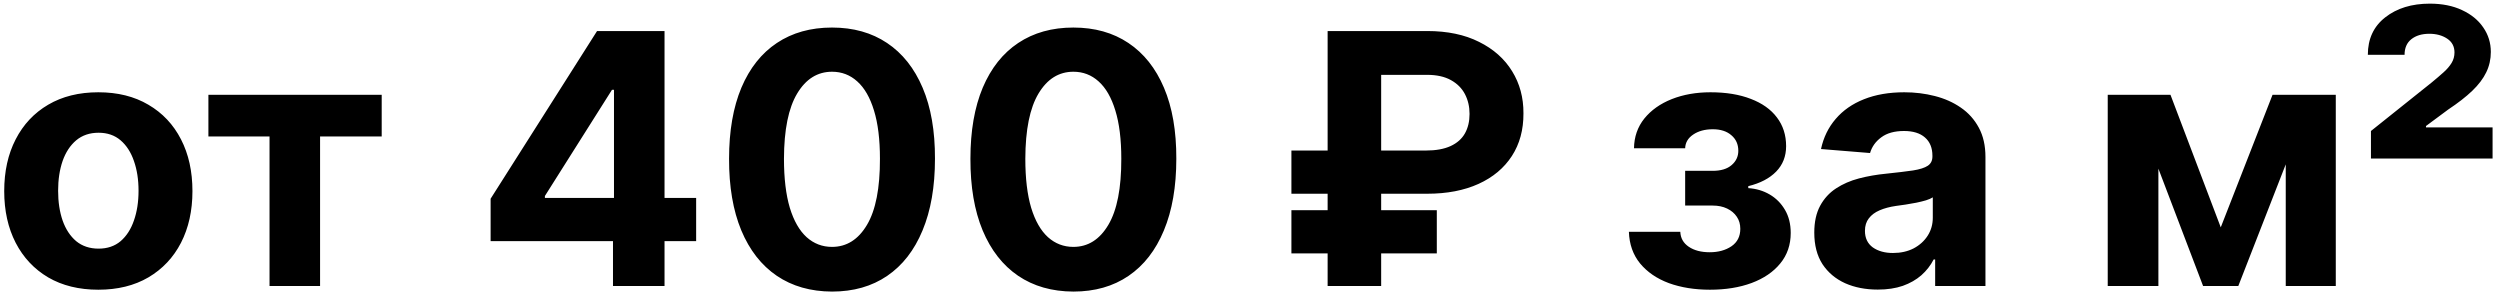 <?xml version="1.0" encoding="UTF-8"?> <svg xmlns="http://www.w3.org/2000/svg" width="271" height="32" viewBox="0 0 271 32" fill="none"> <path d="M10.659 31.405C8.563 31.405 6.75 30.959 5.221 30.069C3.701 29.169 2.527 27.919 1.699 26.317C0.871 24.707 0.457 22.84 0.457 20.717C0.457 18.576 0.871 16.705 1.699 15.104C2.527 13.493 3.701 12.243 5.221 11.352C6.75 10.453 8.563 10.003 10.659 10.003C12.755 10.003 14.563 10.453 16.084 11.352C17.613 12.243 18.792 13.493 19.619 15.104C20.447 16.705 20.861 18.576 20.861 20.717C20.861 22.84 20.447 24.707 19.619 26.317C18.792 27.919 17.613 29.169 16.084 30.069C14.563 30.959 12.755 31.405 10.659 31.405ZM10.686 26.952C11.64 26.952 12.436 26.682 13.075 26.142C13.713 25.593 14.195 24.847 14.518 23.902C14.851 22.957 15.018 21.882 15.018 20.677C15.018 19.471 14.851 18.396 14.518 17.452C14.195 16.507 13.713 15.76 13.075 15.212C12.436 14.663 11.64 14.389 10.686 14.389C9.723 14.389 8.914 14.663 8.257 15.212C7.609 15.76 7.119 16.507 6.786 17.452C6.462 18.396 6.3 19.471 6.3 20.677C6.3 21.882 6.462 22.957 6.786 23.902C7.119 24.847 7.609 25.593 8.257 26.142C8.914 26.682 9.723 26.952 10.686 26.952ZM22.591 14.793V10.273H41.376V14.793H34.696V31H29.217V14.793H22.591ZM53.183 26.142V21.541L64.721 3.364H68.688V9.733H66.34L59.067 21.244V21.459H75.462V26.142H53.183ZM66.448 31V24.739L66.556 22.701V3.364H72.035V31H66.448ZM90.191 31.607C87.87 31.598 85.873 31.027 84.2 29.893C82.535 28.76 81.254 27.118 80.354 24.968C79.463 22.818 79.022 20.232 79.031 17.209C79.031 14.195 79.477 11.627 80.367 9.504C81.267 7.38 82.549 5.766 84.213 4.659C85.886 3.544 87.879 2.986 90.191 2.986C92.503 2.986 94.491 3.544 96.156 4.659C97.829 5.775 99.115 7.394 100.015 9.517C100.915 11.631 101.36 14.195 101.351 17.209C101.351 20.241 100.901 22.831 100.002 24.982C99.111 27.132 97.834 28.773 96.169 29.907C94.505 31.041 92.512 31.607 90.191 31.607ZM90.191 26.763C91.775 26.763 93.038 25.967 93.983 24.374C94.928 22.782 95.395 20.393 95.386 17.209C95.386 15.113 95.171 13.367 94.739 11.973C94.316 10.579 93.713 9.531 92.931 8.829C92.157 8.127 91.244 7.776 90.191 7.776C88.617 7.776 87.357 8.563 86.413 10.138C85.468 11.712 84.991 14.069 84.982 17.209C84.982 19.332 85.194 21.104 85.617 22.526C86.049 23.938 86.656 25 87.438 25.71C88.221 26.412 89.139 26.763 90.191 26.763ZM116.353 31.607C114.032 31.598 112.035 31.027 110.362 29.893C108.698 28.76 107.416 27.118 106.516 24.968C105.625 22.818 105.185 20.232 105.194 17.209C105.194 14.195 105.639 11.627 106.529 9.504C107.429 7.38 108.711 5.766 110.375 4.659C112.049 3.544 114.041 2.986 116.353 2.986C118.665 2.986 120.654 3.544 122.318 4.659C123.991 5.775 125.278 7.394 126.177 9.517C127.077 11.631 127.522 14.195 127.513 17.209C127.513 20.241 127.063 22.831 126.164 24.982C125.273 27.132 123.996 28.773 122.331 29.907C120.667 31.041 118.674 31.607 116.353 31.607ZM116.353 26.763C117.937 26.763 119.201 25.967 120.145 24.374C121.09 22.782 121.558 20.393 121.549 17.209C121.549 15.113 121.333 13.367 120.901 11.973C120.478 10.579 119.875 9.531 119.093 8.829C118.319 8.127 117.406 7.776 116.353 7.776C114.779 7.776 113.52 8.563 112.575 10.138C111.63 11.712 111.154 14.069 111.145 17.209C111.145 19.332 111.356 21.104 111.779 22.526C112.211 23.938 112.818 25 113.6 25.71C114.383 26.412 115.301 26.763 116.353 26.763ZM154.711 21.001H139.989V16.318H154.549C155.647 16.318 156.546 16.156 157.248 15.832C157.95 15.508 158.467 15.05 158.8 14.456C159.133 13.862 159.299 13.161 159.299 12.351C159.299 11.559 159.133 10.844 158.8 10.205C158.467 9.567 157.959 9.058 157.275 8.68C156.591 8.303 155.737 8.114 154.711 8.114H149.718V31H143.915V3.364H154.711C156.897 3.364 158.768 3.755 160.325 4.538C161.89 5.311 163.086 6.373 163.914 7.722C164.742 9.063 165.151 10.583 165.142 12.283C165.151 14.065 164.733 15.607 163.887 16.912C163.041 18.216 161.836 19.224 160.271 19.935C158.705 20.645 156.852 21.001 154.711 21.001ZM155.75 22.782V27.465H139.989V22.782H155.75ZM176.572 25.13H182.145C182.172 25.814 182.478 26.354 183.062 26.749C183.647 27.145 184.403 27.343 185.33 27.343C186.265 27.343 187.052 27.127 187.691 26.695C188.33 26.255 188.649 25.625 188.649 24.806C188.649 24.302 188.523 23.866 188.271 23.497C188.019 23.119 187.669 22.822 187.219 22.607C186.769 22.391 186.247 22.283 185.653 22.283H182.671V18.518H185.653C186.544 18.518 187.228 18.311 187.705 17.897C188.19 17.483 188.433 16.966 188.433 16.345C188.433 15.643 188.181 15.081 187.678 14.658C187.183 14.227 186.513 14.011 185.667 14.011C184.812 14.011 184.102 14.204 183.535 14.591C182.977 14.969 182.689 15.463 182.671 16.075H177.125C177.143 14.834 177.516 13.759 178.245 12.85C178.983 11.941 179.972 11.24 181.214 10.745C182.464 10.25 183.863 10.003 185.411 10.003C187.102 10.003 188.559 10.241 189.783 10.718C191.015 11.186 191.96 11.856 192.616 12.729C193.282 13.601 193.615 14.64 193.615 15.846C193.615 16.943 193.255 17.861 192.536 18.599C191.816 19.336 190.808 19.863 189.513 20.178V20.393C190.367 20.447 191.141 20.677 191.834 21.082C192.527 21.486 193.08 22.044 193.494 22.755C193.907 23.457 194.114 24.289 194.114 25.251C194.114 26.538 193.737 27.64 192.981 28.558C192.234 29.475 191.2 30.181 189.877 30.676C188.564 31.162 187.057 31.405 185.357 31.405C183.701 31.405 182.217 31.166 180.903 30.69C179.599 30.204 178.56 29.493 177.786 28.558C177.022 27.622 176.617 26.479 176.572 25.13ZM203.55 31.391C202.228 31.391 201.049 31.162 200.015 30.703C198.98 30.235 198.162 29.547 197.559 28.639C196.965 27.721 196.668 26.578 196.668 25.211C196.668 24.059 196.88 23.092 197.302 22.31C197.725 21.527 198.301 20.897 199.03 20.421C199.758 19.944 200.586 19.584 201.513 19.341C202.448 19.098 203.429 18.927 204.454 18.828C205.66 18.702 206.631 18.585 207.369 18.477C208.107 18.36 208.642 18.189 208.975 17.965C209.308 17.74 209.474 17.407 209.474 16.966V16.885C209.474 16.03 209.204 15.369 208.665 14.901C208.134 14.434 207.378 14.2 206.398 14.2C205.363 14.2 204.54 14.429 203.928 14.888C203.316 15.338 202.912 15.904 202.714 16.588L197.397 16.156C197.667 14.897 198.198 13.808 198.989 12.891C199.781 11.964 200.802 11.253 202.052 10.758C203.312 10.255 204.769 10.003 206.425 10.003C207.576 10.003 208.678 10.138 209.731 10.408C210.792 10.678 211.732 11.096 212.551 11.663C213.379 12.229 214.031 12.958 214.508 13.849C214.984 14.73 215.223 15.787 215.223 17.02V31H209.771V28.126H209.609C209.276 28.773 208.831 29.345 208.273 29.84C207.715 30.325 207.045 30.708 206.263 30.986C205.48 31.256 204.576 31.391 203.55 31.391ZM205.197 27.424C206.042 27.424 206.789 27.258 207.437 26.925C208.084 26.583 208.593 26.124 208.961 25.548C209.33 24.973 209.515 24.32 209.515 23.592V21.392C209.335 21.509 209.087 21.617 208.773 21.716C208.467 21.806 208.12 21.891 207.733 21.972C207.347 22.044 206.96 22.112 206.573 22.175C206.186 22.229 205.835 22.278 205.52 22.323C204.846 22.422 204.256 22.579 203.753 22.796C203.249 23.011 202.858 23.304 202.579 23.673C202.3 24.032 202.16 24.482 202.16 25.022C202.16 25.805 202.444 26.403 203.01 26.817C203.586 27.222 204.315 27.424 205.197 27.424ZM240.73 24.644L246.344 10.273H250.716L242.633 31H238.814L230.92 10.273H235.279L240.73 24.644ZM233.97 10.273V31H228.478V10.273H233.97ZM247.775 31V10.273H253.199V31H247.775ZM257.011 17.182V14.2L263.583 8.95C264.087 8.536 264.523 8.163 264.892 7.83C265.261 7.497 265.549 7.16 265.756 6.818C265.963 6.476 266.066 6.098 266.066 5.685C266.066 5.037 265.801 4.538 265.27 4.187C264.739 3.836 264.096 3.661 263.34 3.661C262.531 3.661 261.878 3.858 261.384 4.254C260.898 4.641 260.655 5.203 260.655 5.941H256.674C256.674 4.214 257.304 2.86 258.563 1.879C259.823 0.89 261.433 0.395 263.394 0.395C264.735 0.395 265.9 0.629 266.889 1.097C267.879 1.555 268.643 2.181 269.183 2.972C269.732 3.764 270.006 4.65 270.006 5.631C270.006 6.422 269.84 7.16 269.507 7.844C269.183 8.518 268.679 9.184 267.996 9.841C267.321 10.489 266.448 11.168 265.378 11.879L262.976 13.66V13.808H270.195V17.182H257.011Z" fill="black"></path> </svg> 